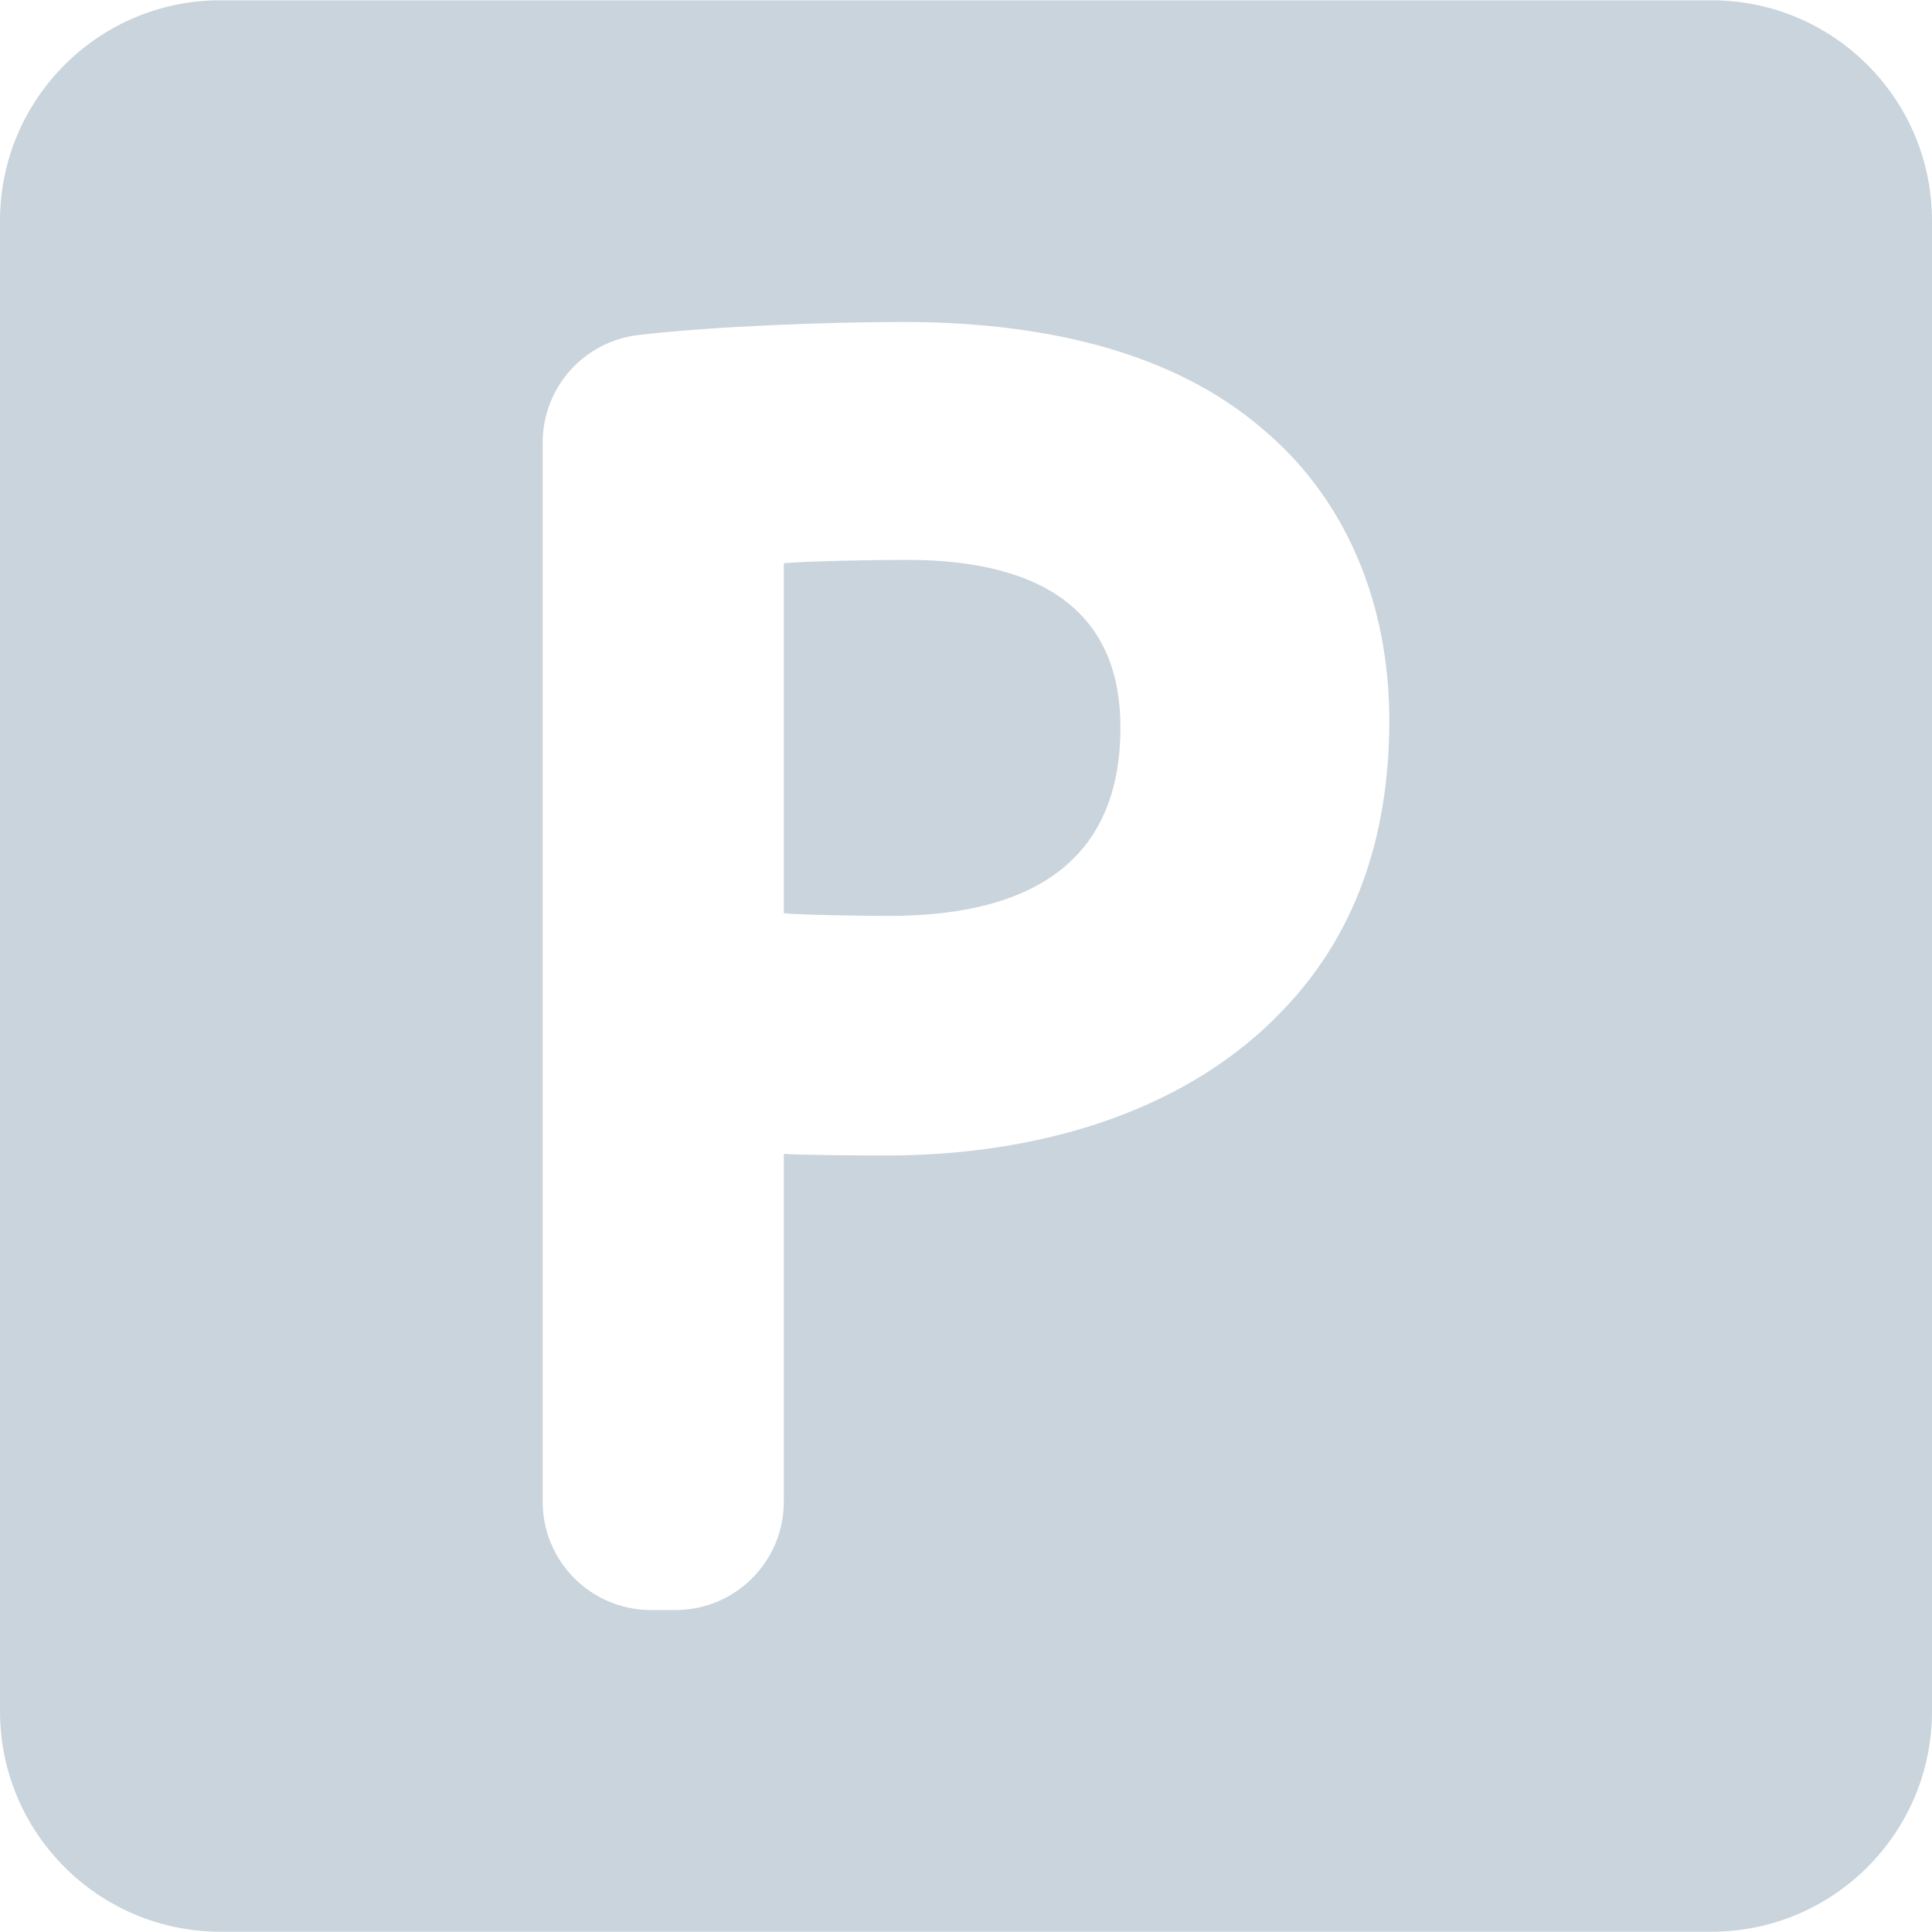 <?xml version="1.0" encoding="iso-8859-1"?>
<!-- Generator: Adobe Illustrator 16.0.0, SVG Export Plug-In . SVG Version: 6.00 Build 0)  -->
<!DOCTYPE svg PUBLIC "-//W3C//DTD SVG 1.1//EN" "http://www.w3.org/Graphics/SVG/1.1/DTD/svg11.dtd">
<svg xmlns="http://www.w3.org/2000/svg" xmlns:xlink="http://www.w3.org/1999/xlink" version="1.1" id="Capa_1" x="0px" y="0px" width="512px" height="512px" viewBox="0 0 340 340" style="enable-background:new 0 0 340 340;" xml:space="preserve">
<g>
	<g>
		<g>
			<path d="M159.485,98.525c-5.798,0-17.802,0.245-21.546,0.592v61.596c3.252,0.316,14.198,0.471,18.518,0.471     c27.021,0,40.721-11.152,40.721-33.146C197.178,108.454,184.497,98.525,159.485,98.525z" fill="#c9d4dc"/>
			<path d="M301.192,0.05H38.808C17.373,0.05,0,17.426,0,38.859V301.14c0,21.435,17.373,38.811,38.808,38.811h262.384     c21.436,0,38.808-17.376,38.808-38.811V38.859C340,17.426,322.627,0.05,301.192,0.05z M225.789,177.748     c-15.581,16.513-40.41,25.604-69.938,25.604c-3.407,0-14.24-0.052-17.912-0.283v61.216c0,10.522-8.53,19.055-19.055,19.055     h-4.326c-10.524,0-19.057-8.531-19.057-19.055V77.886c0-9.65,7.215-17.777,16.797-18.92c12.813-1.53,33.252-2.306,46.582-2.306     c28.065,0,49.686,6.609,64.258,19.643c13.775,11.99,21.361,29.924,21.361,50.522     C244.499,147.773,238.203,164.905,225.789,177.748z" fill="#c9d4dc"/>
		</g>
	</g>
</g>
<g>
</g>
<g>
</g>
<g>
</g>
<g>
</g>
<g>
</g>
<g>
</g>
<g>
</g>
<g>
</g>
<g>
</g>
<g>
</g>
<g>
</g>
<g>
</g>
<g>
</g>
<g>
</g>
<g>
</g>
</svg>

